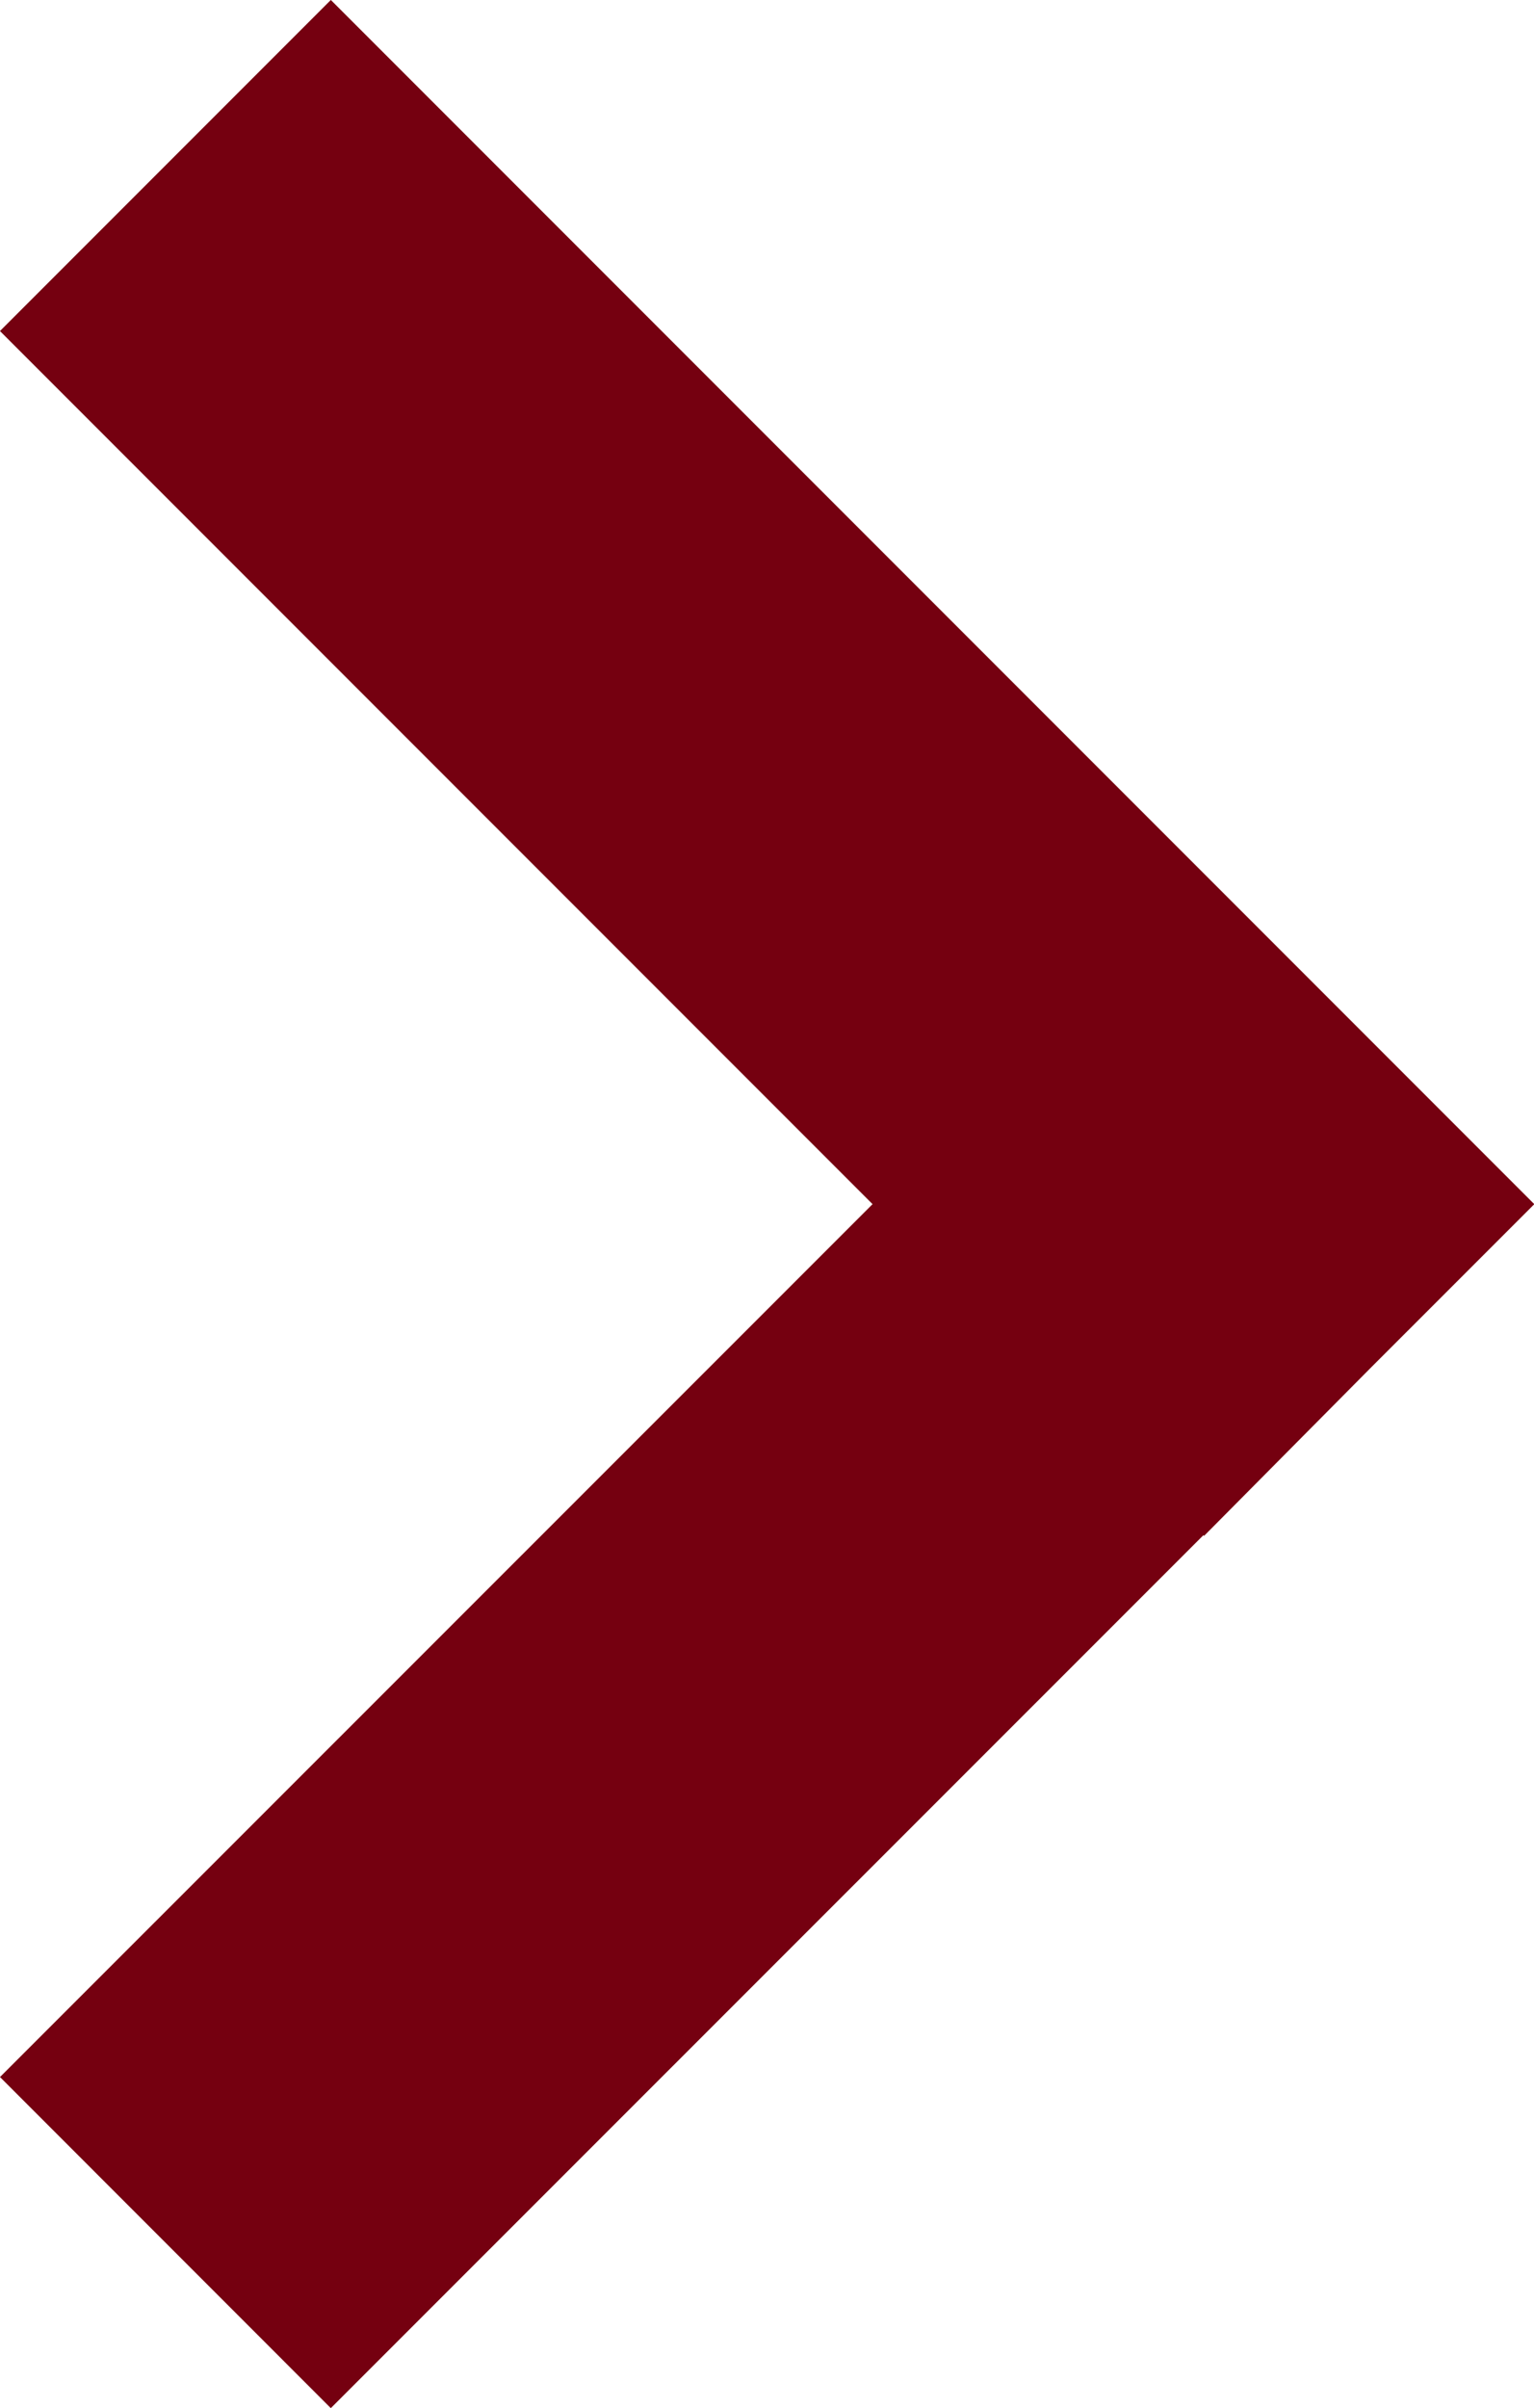 <svg xmlns="http://www.w3.org/2000/svg" viewBox="0 0 6.557 10.287" width="6.557" height="10.287"><g xmlns="http://www.w3.org/2000/svg" transform="matrix(0 -1 1 0 -0 10.287)"><defs><style>      .cls-1 {        fill: #750010;        stroke: #750010;        stroke-linecap: square;        stroke-width: 2px;      }    </style></defs><path id="Union_31" data-name="Union 31" class="cls-1" d="M4.745,3.208l-.254.254.254-.254L.309-1.229,4.745,3.208,9.182-1.229,4.745,3.208,5,3.461Z" transform="translate(0.398 1.936)" /></g></svg>